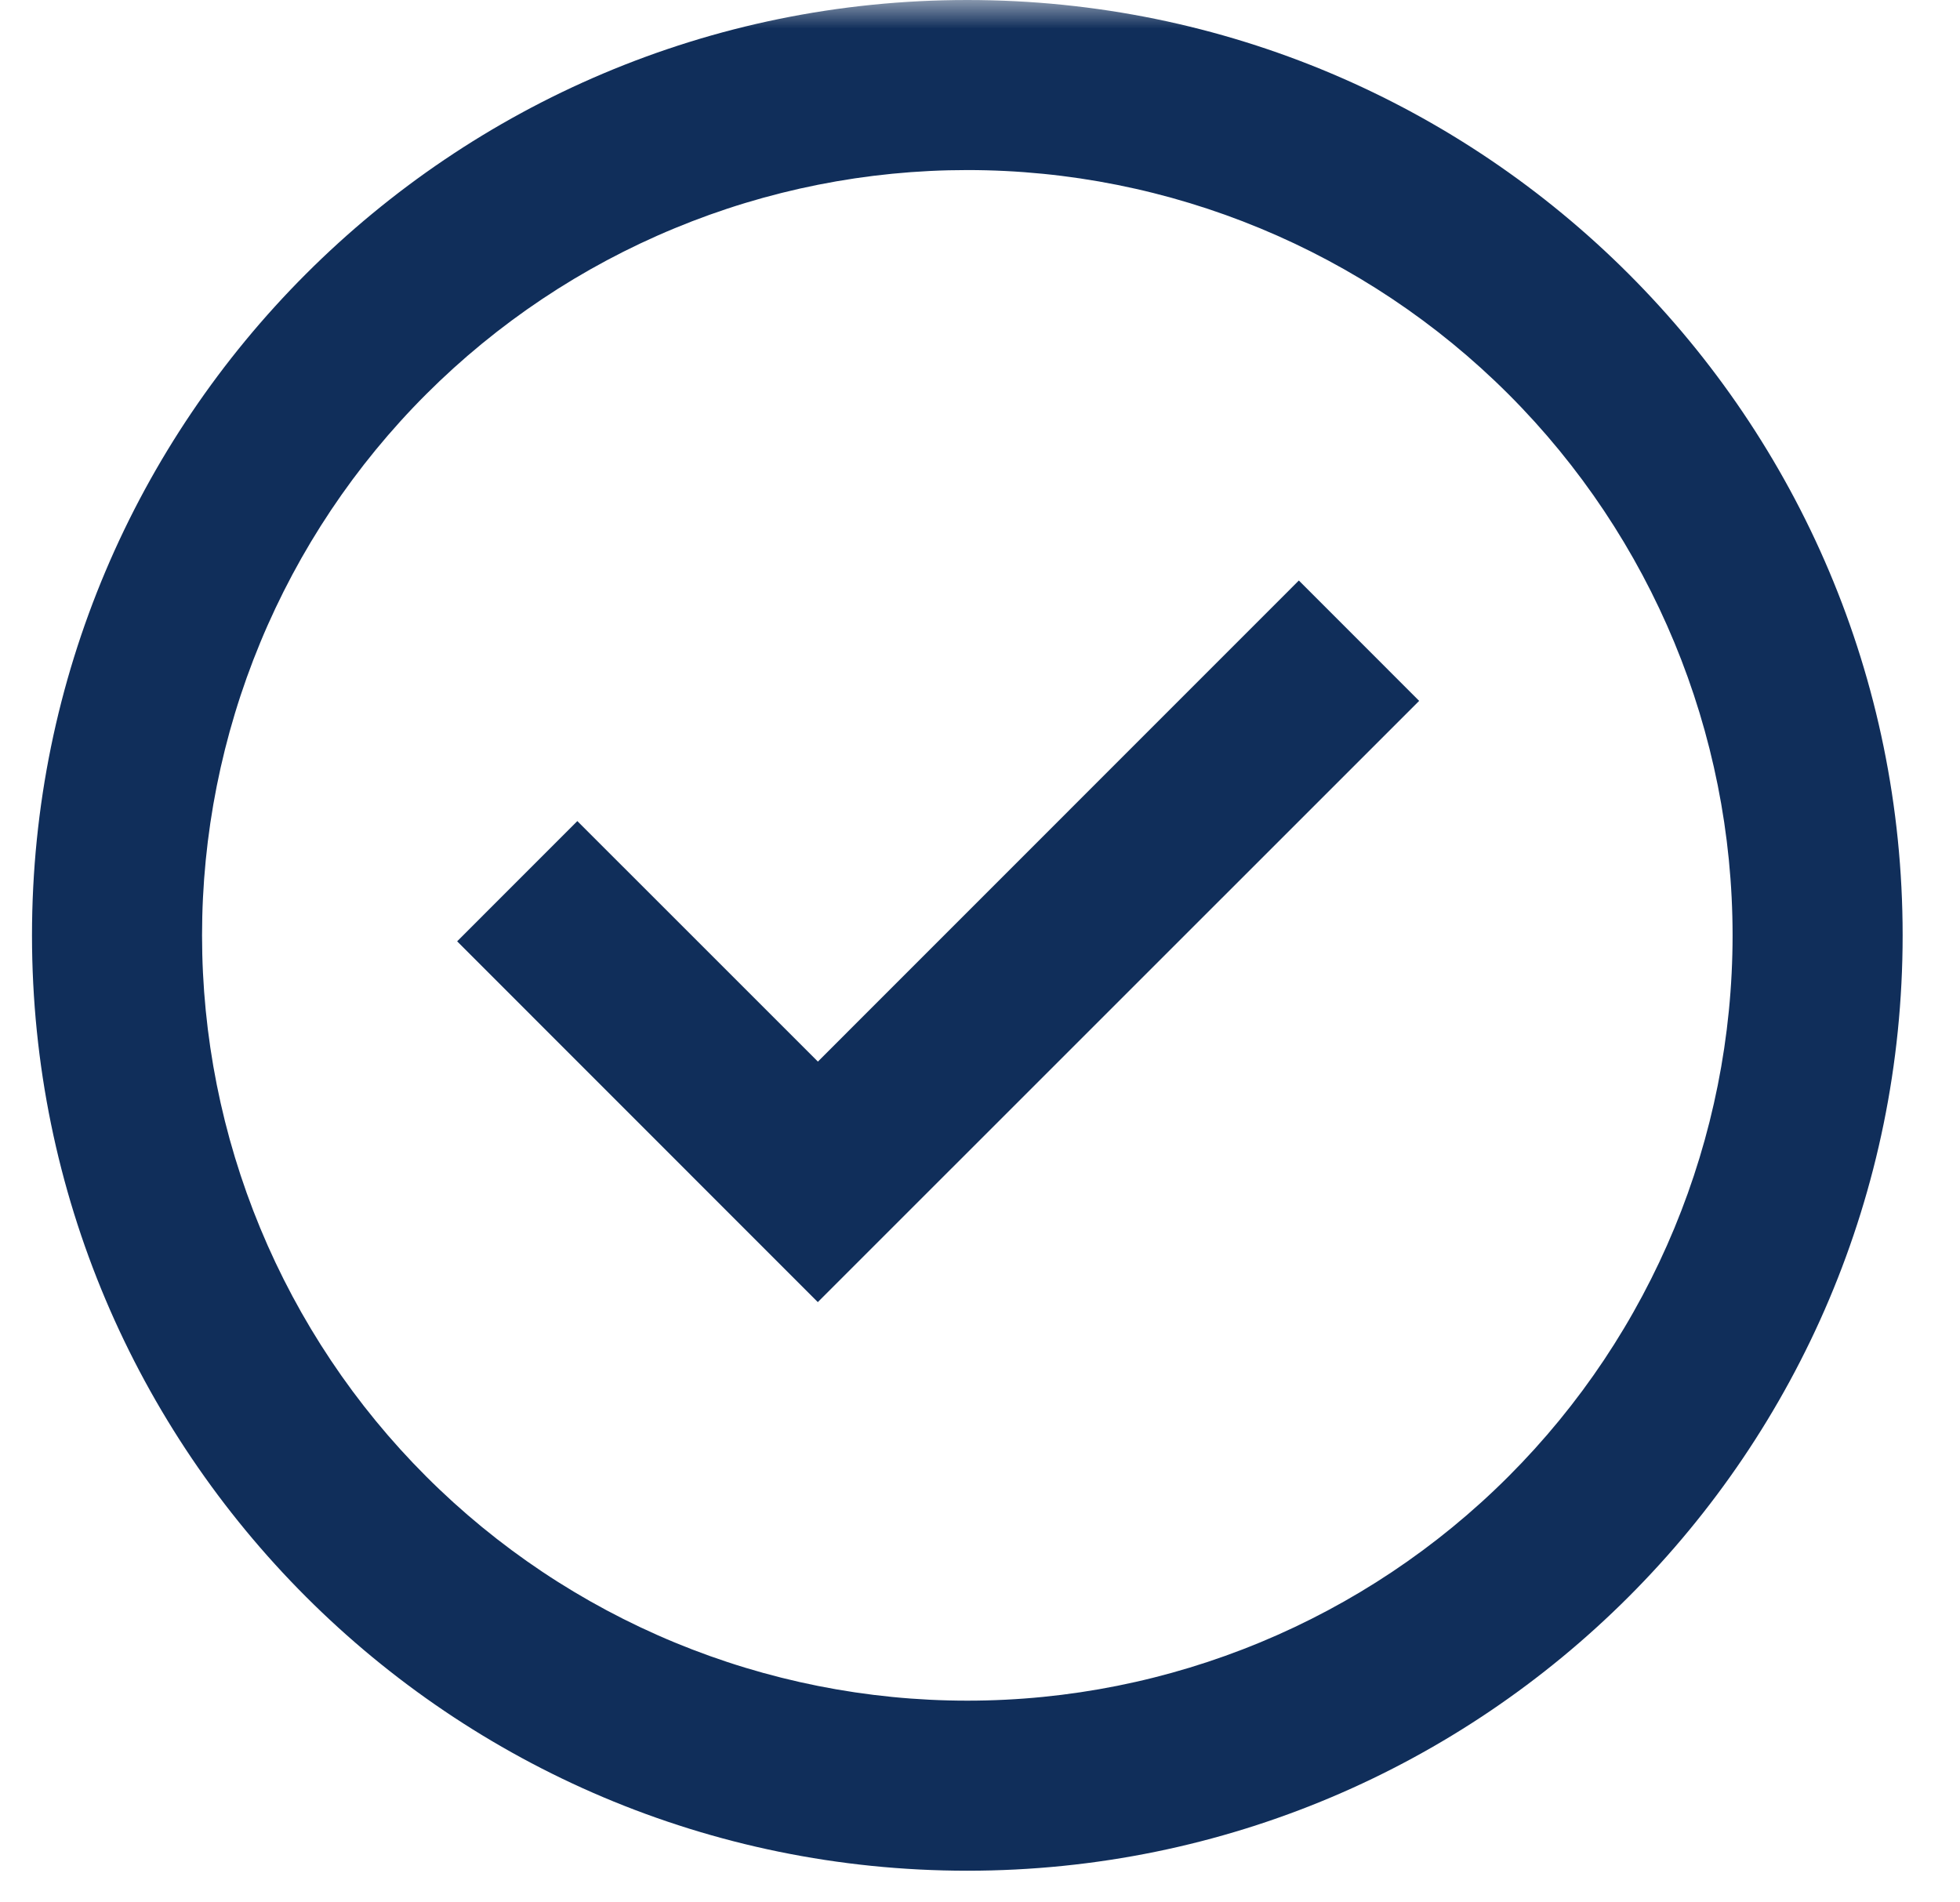 <?xml version="1.0" encoding="UTF-8"?> <svg xmlns="http://www.w3.org/2000/svg" width="34" height="33" viewBox="0 0 34 33" fill="none"><g clip-path="url(#clip0_18_59)"><mask id="mask0_18_59" style="mask-type:luminance" maskUnits="userSpaceOnUse" x="0" y="0" width="34" height="33"><path d="M34 0H0V33H34V0Z" fill="white"></path></mask><g mask="url(#mask0_18_59)"><path d="M14.188 22.589L7.93 16.329L10.015 14.243L14.188 18.415L22.531 10.07L24.618 12.158L14.188 22.586V22.589Z" fill="#102E5A"></path><path fill-rule="evenodd" clip-rule="evenodd" d="M0.555 16.225C0.555 7.265 7.819 0 16.78 0C25.741 0 33.005 7.265 33.005 16.225C33.005 25.186 25.741 32.451 16.78 32.451C7.819 32.451 0.555 25.186 0.555 16.225ZM16.78 29.501C15.037 29.501 13.31 29.157 11.7 28.49C10.089 27.823 8.626 26.845 7.393 25.612C6.16 24.38 5.182 22.916 4.515 21.306C3.848 19.695 3.505 17.969 3.505 16.225C3.505 14.482 3.848 12.756 4.515 11.145C5.182 9.534 6.16 8.071 7.393 6.838C8.626 5.606 10.089 4.628 11.7 3.961C13.31 3.293 15.037 2.95 16.78 2.95C20.301 2.95 23.677 4.349 26.167 6.838C28.657 9.328 30.055 12.704 30.055 16.225C30.055 19.746 28.657 23.123 26.167 25.612C23.677 28.102 20.301 29.501 16.78 29.501Z" fill="#102E5A"></path></g></g><defs><clipPath id="clip0_18_59"><rect width="34" height="33" fill="white"></rect></clipPath></defs></svg> 